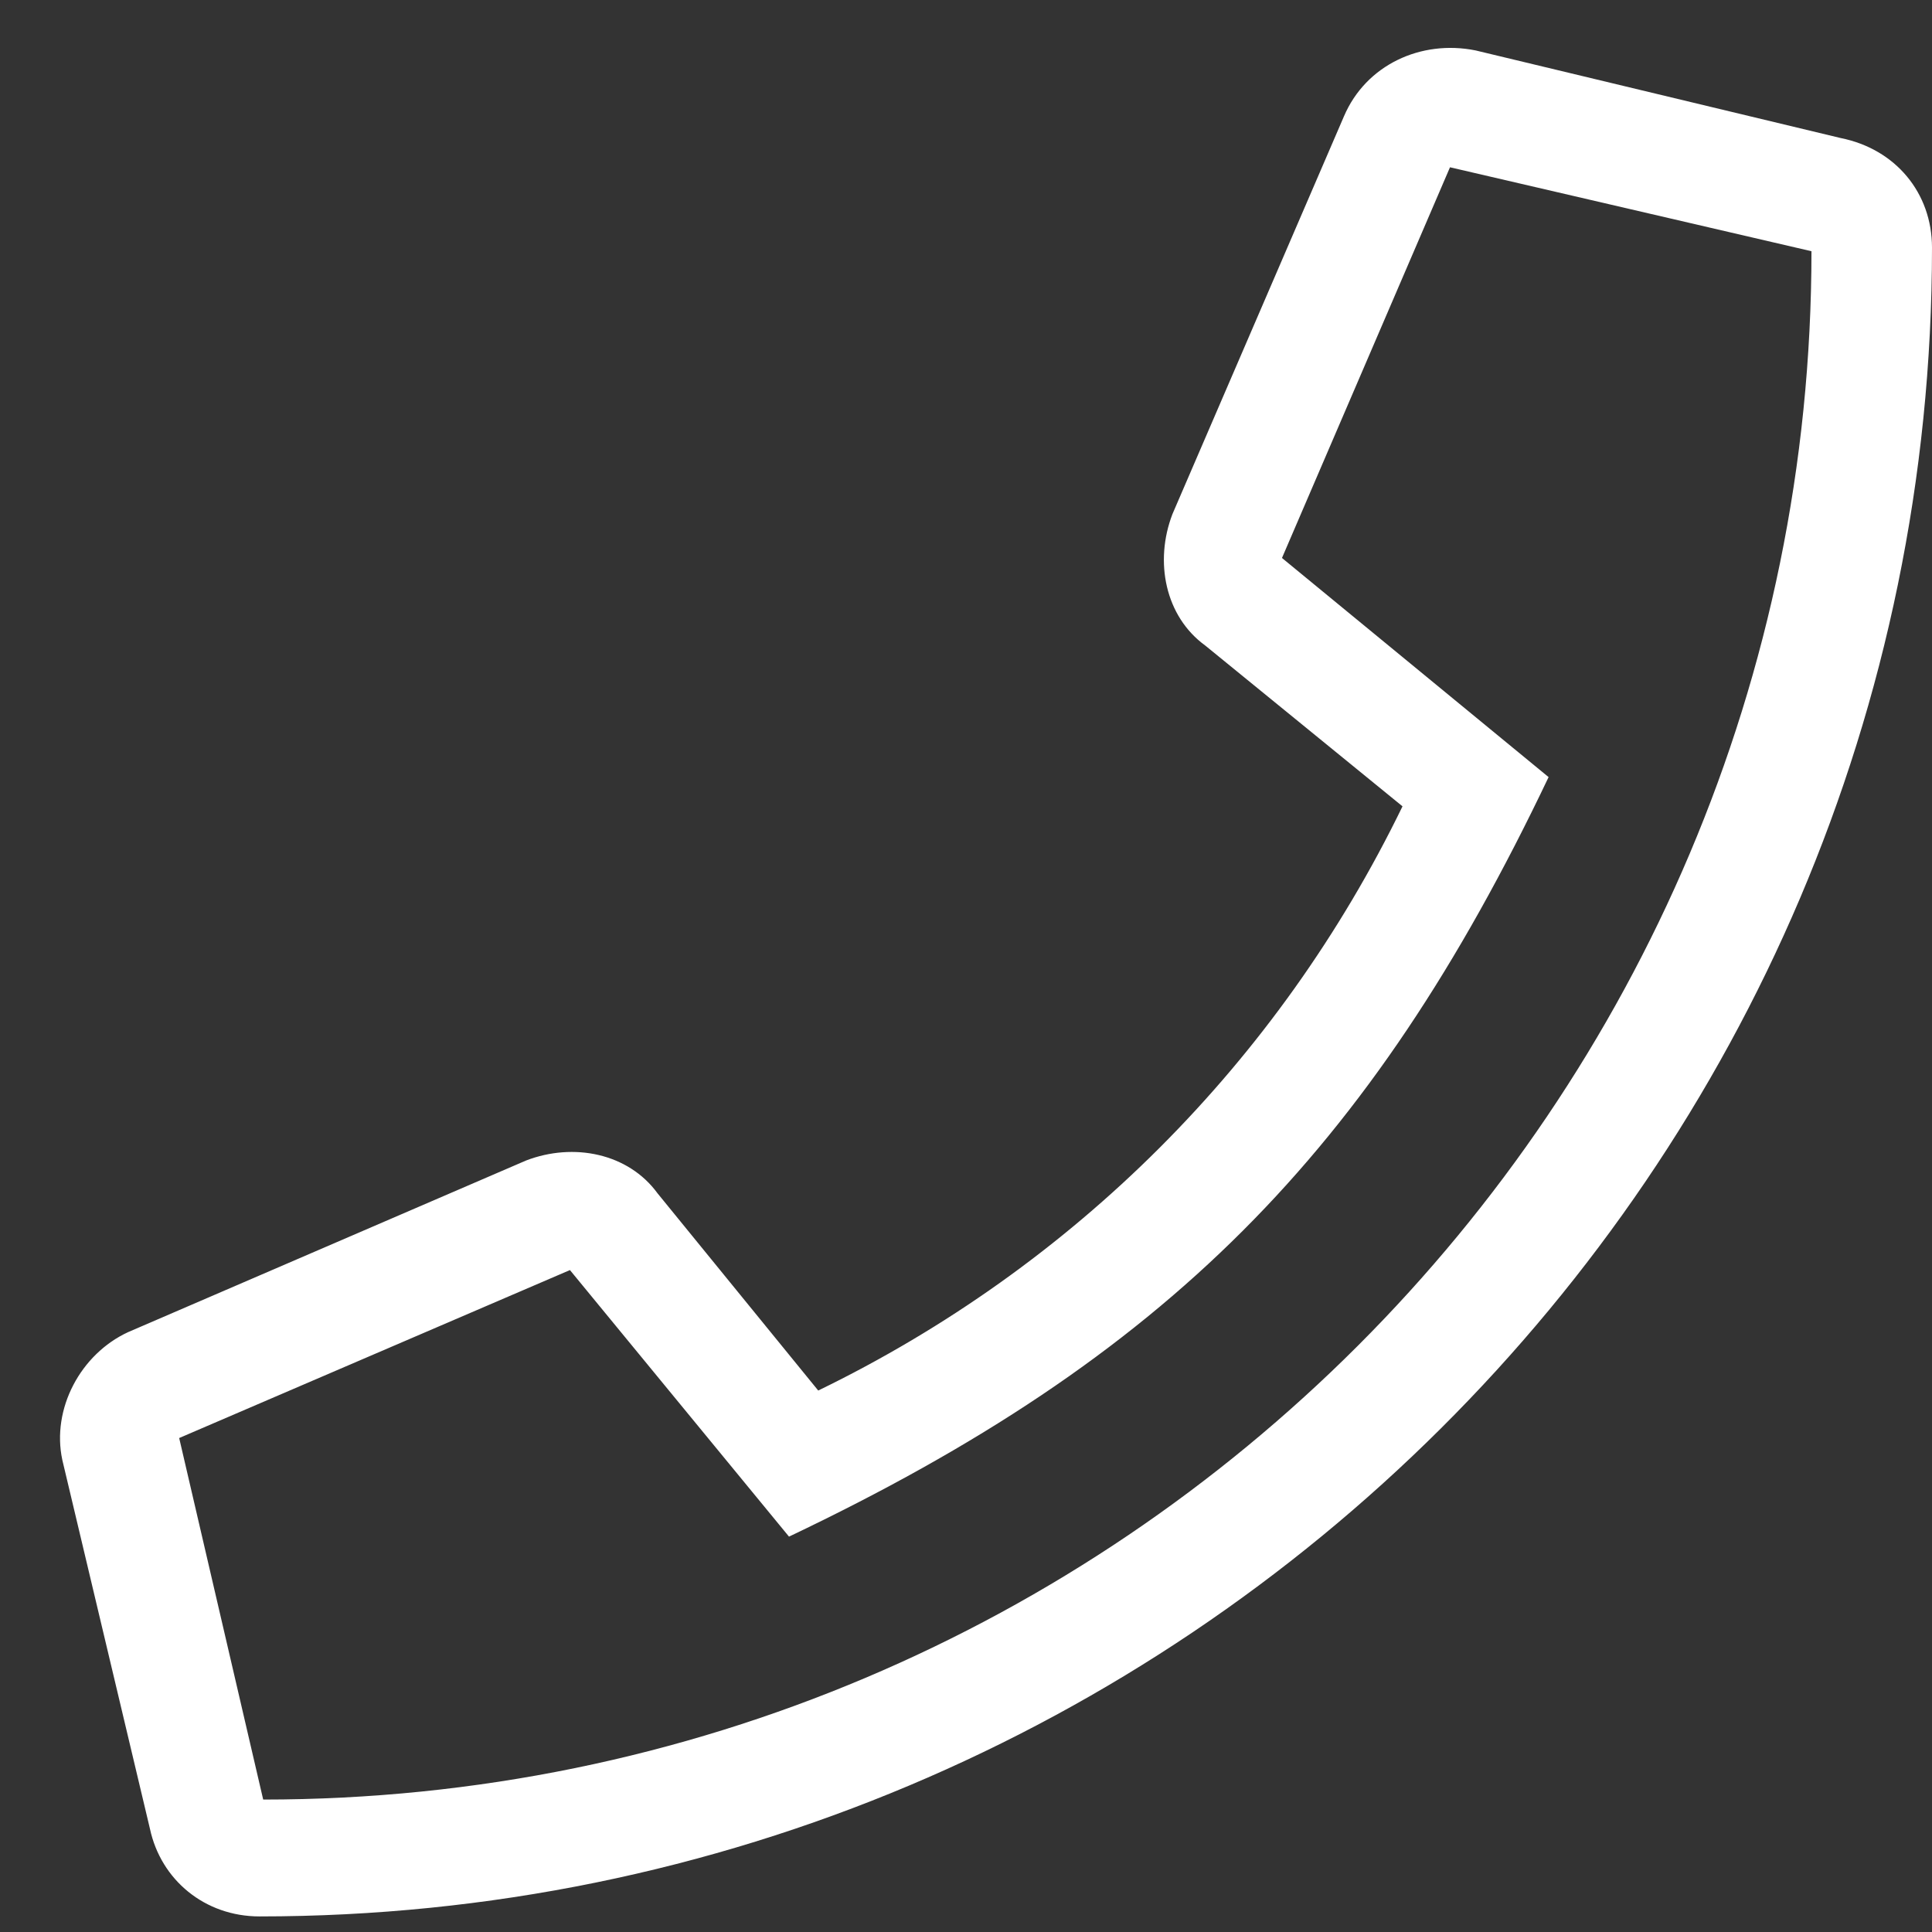 <svg width="31" height="31" viewBox="0 0 31 31" fill="none" xmlns="http://www.w3.org/2000/svg">
<rect x="0" y="0" width="31" height="31" fill="#333333" stroke="none"/>
<path d="M29.535 2.215L23.676 0.809C22.797 0.633 21.918 1.043 21.566 1.863L18.812 8.25C18.52 9.012 18.695 9.891 19.34 10.359L22.504 12.938C20.512 17.039 17.23 20.32 13.129 22.312L10.551 19.148C10.082 18.504 9.203 18.328 8.441 18.621L2.055 21.375C1.293 21.727 0.824 22.605 1 23.426L2.406 29.344C2.582 30.164 3.285 30.75 4.164 30.75C18.93 30.75 31 18.797 31 3.973C31 3.094 30.414 2.391 29.535 2.215ZM4.223 28.875L2.875 23.074L9.145 20.379L12.66 24.656C18.695 21.785 21.977 18.504 24.848 12.469L20.57 8.953L23.266 2.684L29.066 4.031C29.066 17.742 17.934 28.875 4.223 28.875Z" fill="white"/>
</svg>
